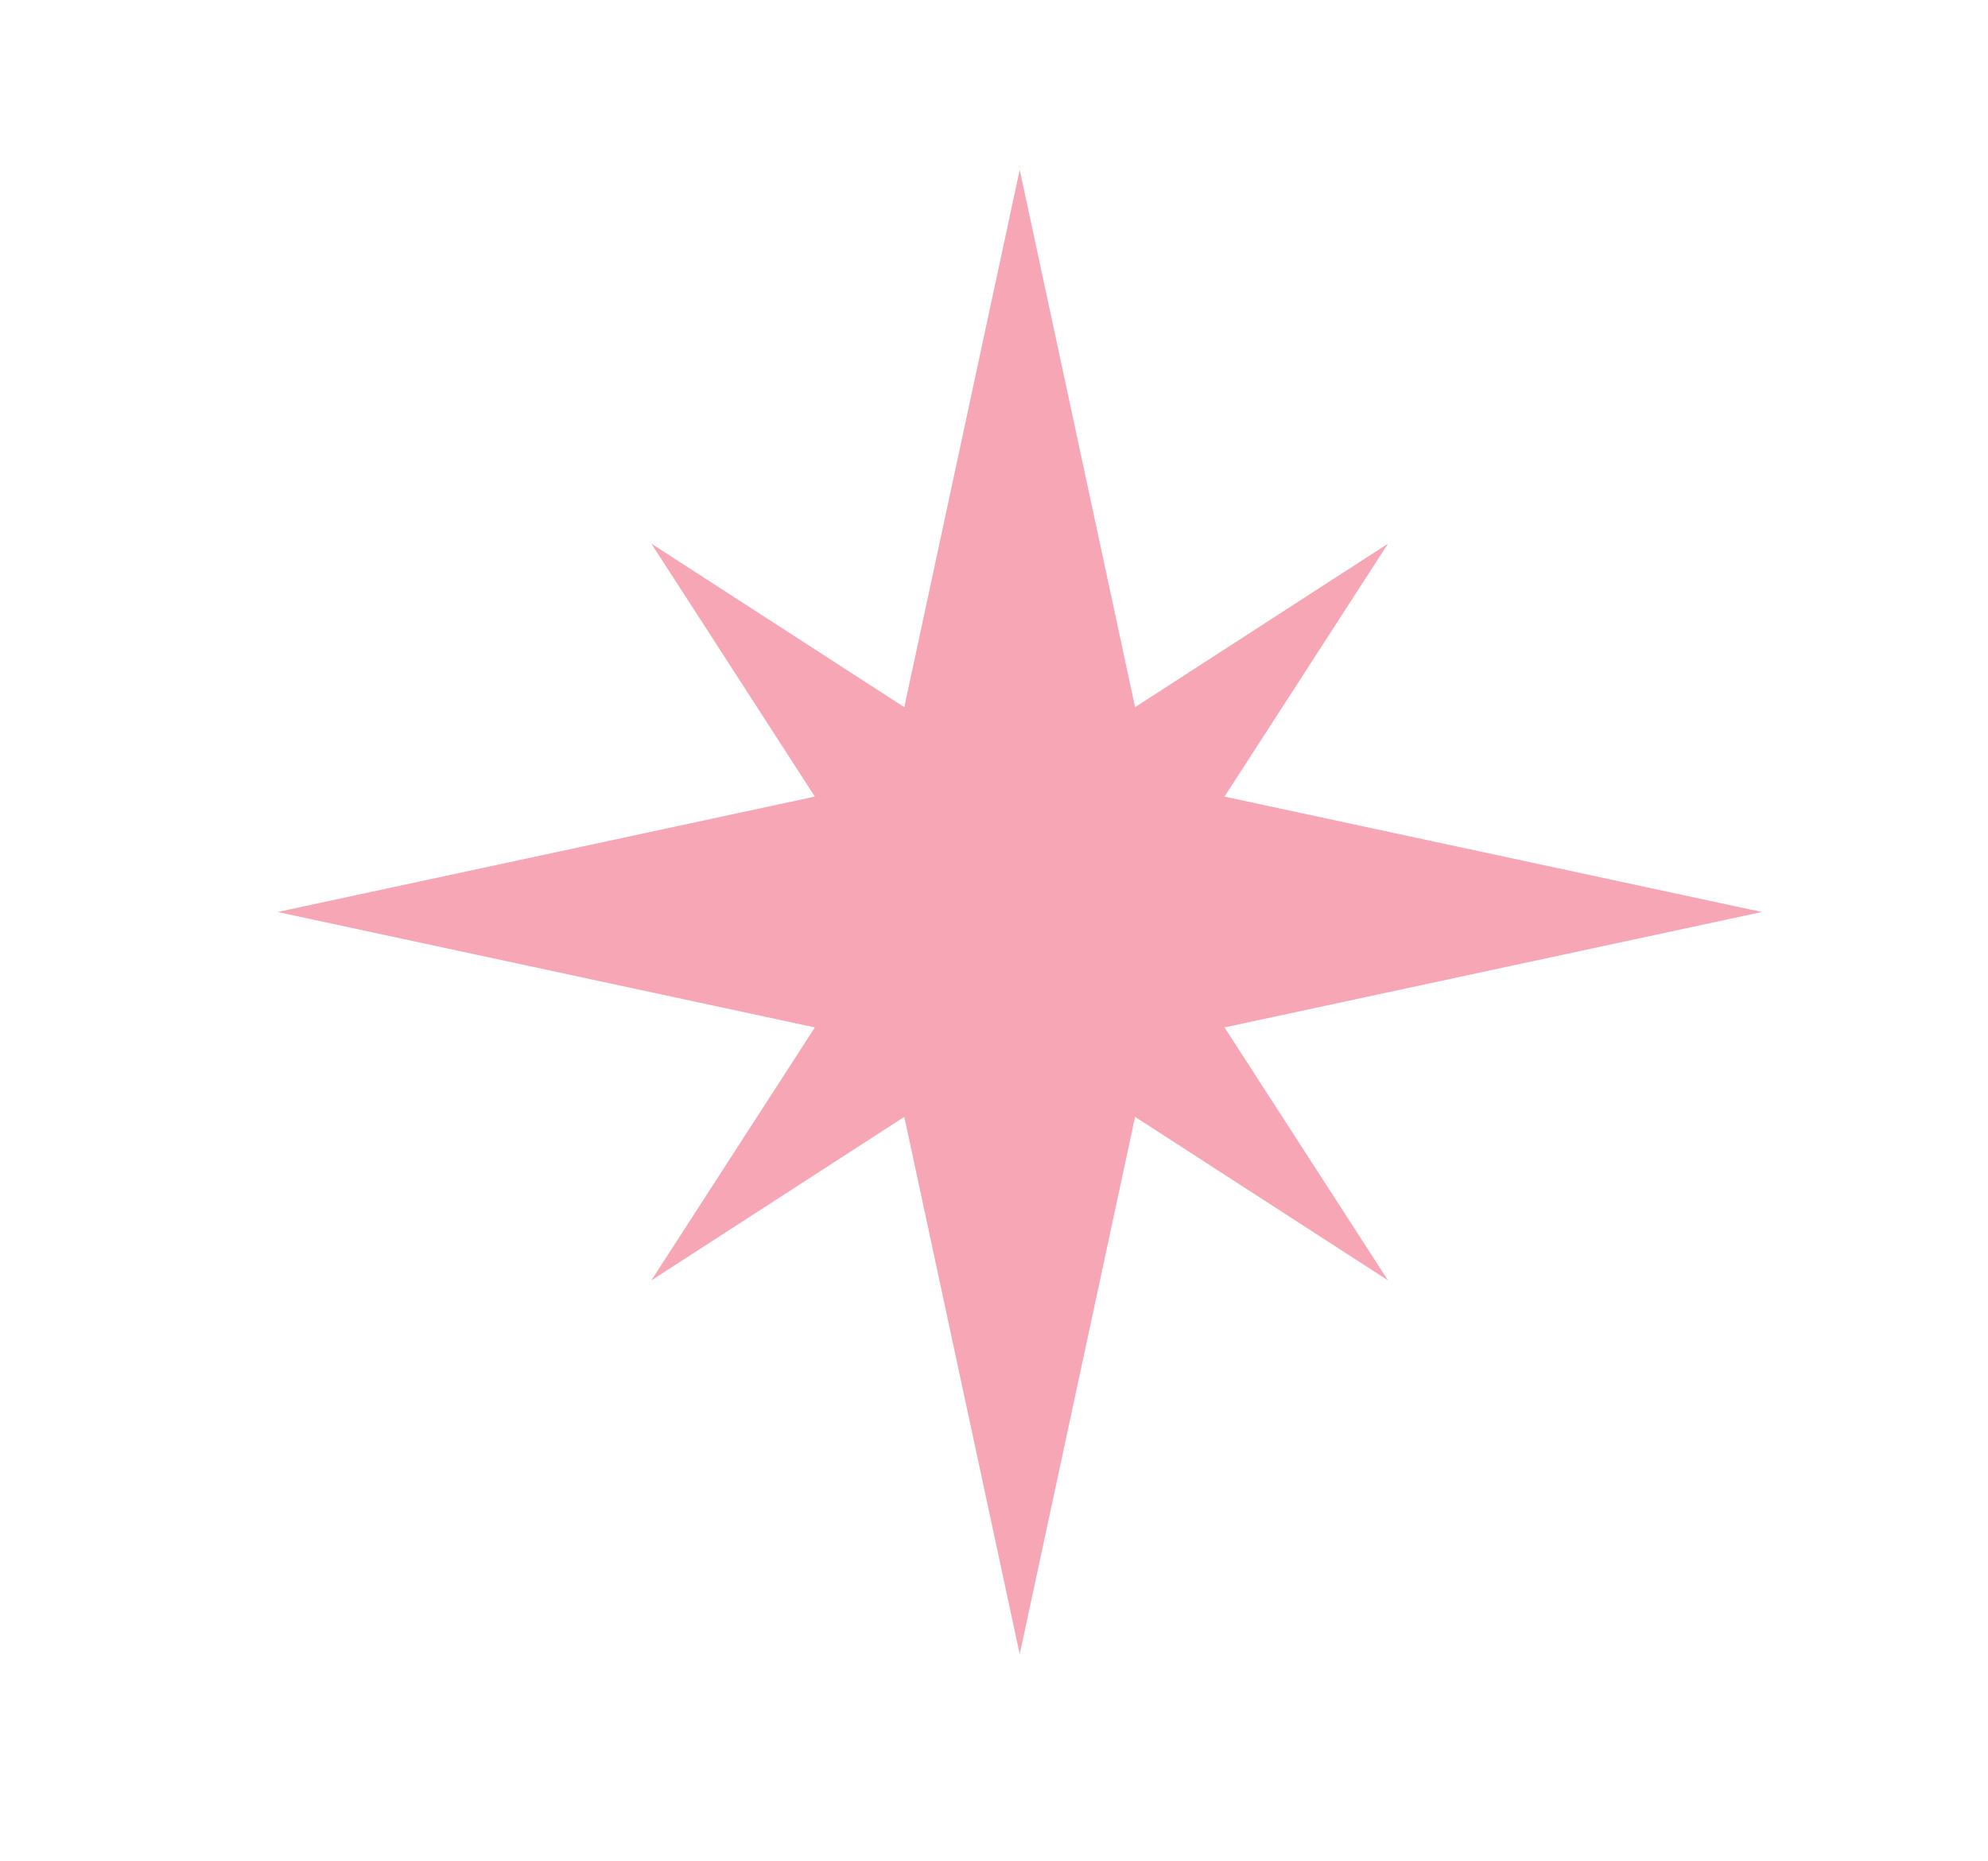 <?xml version="1.0" encoding="UTF-8"?>
<svg data-bbox="61.22 37.45 327.28 327.27" viewBox="0 0 438.38 410.35" xmlns="http://www.w3.org/2000/svg" data-type="color">
    <g>
        <path fill="#f6a6b5" d="M179.69 175.64 61.22 201.08l118.47 25.45-36.05 55.77 55.77-36.05 25.45 118.47 25.44-118.47 55.77 36.05-36.05-55.77 118.48-25.45-118.48-25.44 36.05-55.77-55.77 36.05-25.44-118.47-25.45 118.47-55.77-36.05z" data-color="1"/>
    </g>
</svg>
